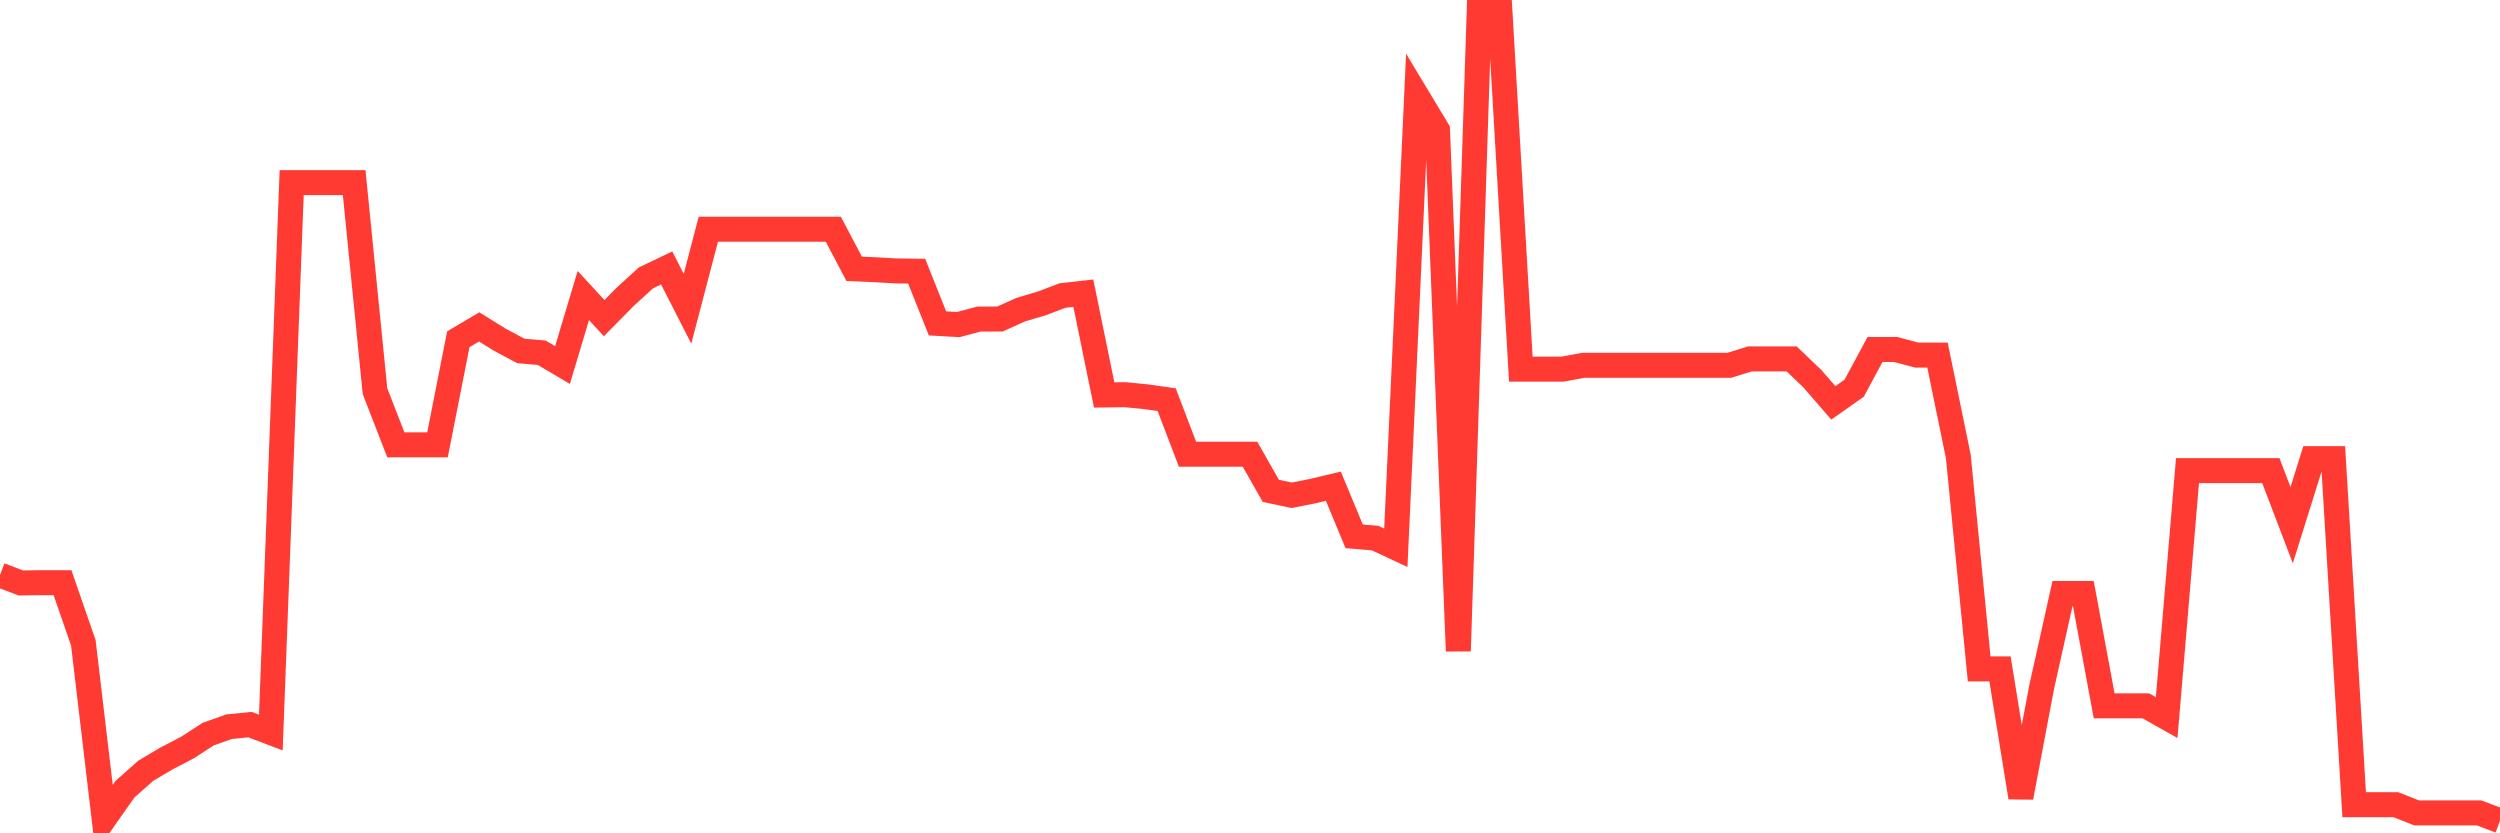 <svg
  xmlns="http://www.w3.org/2000/svg"
  xmlns:xlink="http://www.w3.org/1999/xlink"
  width="120"
  height="40"
  viewBox="0 0 120 40"
  preserveAspectRatio="none"
>
  <polyline
    points="0,27.602 1,27.982 2,27.968 3,27.968 4,30.854 5,39.301 6,37.88 7,36.993 8,36.401 9,35.88 10,35.233 11,34.881 12,34.782 13,35.162 14,8.765 15,8.765 16,8.765 17,8.765 18,18.775 19,21.352 20,21.352 21,21.352 22,16.283 23,15.692 24,16.311 25,16.846 26,16.931 27,17.522 28,14.186 29,15.27 30,14.256 31,13.341 32,12.862 33,14.819 34,11.004 35,11.004 36,11.004 37,11.004 38,11.004 39,11.004 40,11.004 41,12.904 42,12.947 43,13.003 44,13.017 45,15.523 46,15.579 47,15.312 48,15.312 49,14.861 50,14.566 51,14.186 52,14.073 53,18.958 54,18.944 55,19.043 56,19.183 57,21.802 58,21.802 59,21.802 60,21.802 61,23.562 62,23.773 63,23.576 64,23.337 65,25.744 66,25.828 67,26.293 68,4.584 69,6.245 70,31.249 71,0.6 72,0.6 73,17.719 74,17.719 75,17.719 76,17.536 77,17.536 78,17.536 79,17.536 80,17.536 81,17.536 82,17.536 83,17.536 84,17.227 85,17.227 86,17.227 87,18.184 88,19.338 89,18.634 90,16.776 91,16.776 92,17.044 93,17.044 94,21.915 95,32.107 96,32.107 97,38.274 98,32.98 99,28.489 100,28.489 101,33.881 102,33.881 103,33.881 104,34.444 105,22.59 106,22.59 107,22.59 108,22.59 109,22.59 110,25.209 111,22.013 112,22.013 113,38.626 114,38.626 115,38.626 116,39.02 117,39.02 118,39.02 119,39.02 120,39.4"
    fill="none"
    stroke="#ff3a33"
    stroke-width="1.2"
  >
  </polyline>
</svg>